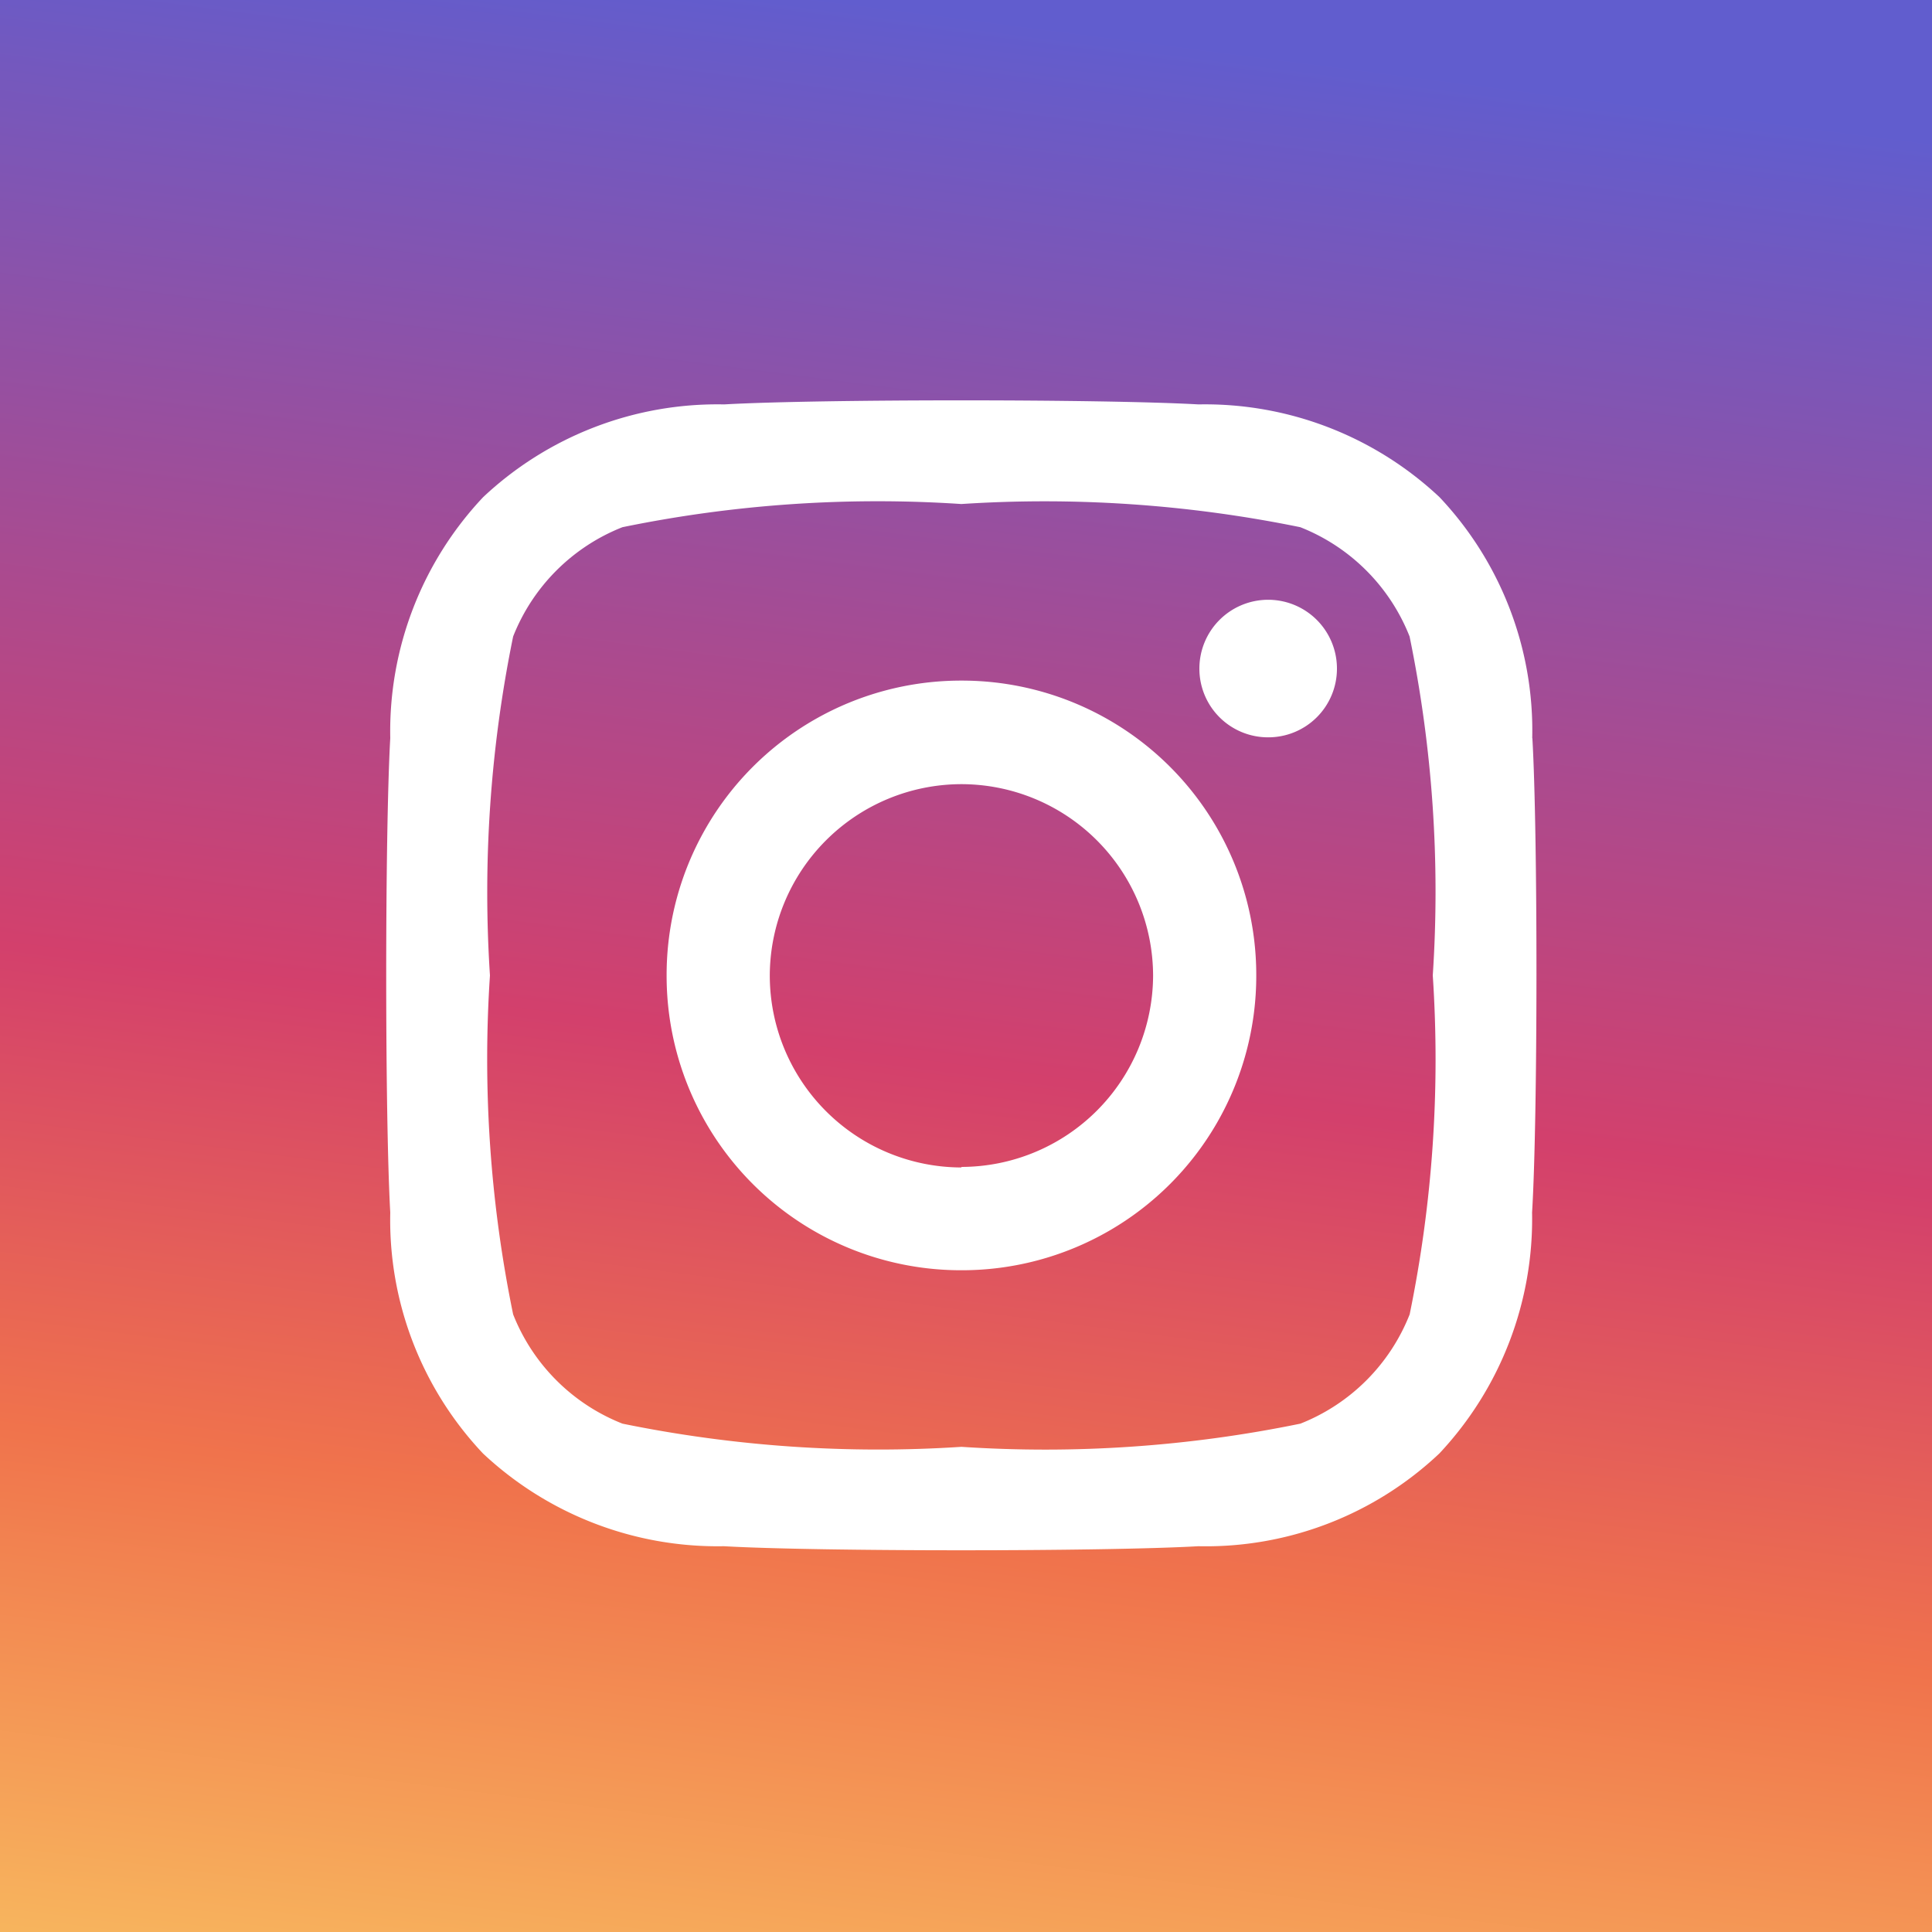 <svg id="Ico-instagram" xmlns="http://www.w3.org/2000/svg" xmlns:xlink="http://www.w3.org/1999/xlink" width="25" height="25" viewBox="0 0 25 25">
  <rect x="0" y="0" width="25" height="25" fill="#333333" stroke="none"/>
  <defs>
    <linearGradient id="linear-gradient" x1="0.409" x2="0.269" y2="1.083" gradientUnits="objectBoundingBox">
      <stop offset="0" stop-color="#615dce"/>
      <stop offset="0.492" stop-color="#d3406c"/>
      <stop offset="0.716" stop-color="#f0734c"/>
      <stop offset="1" stop-color="#f9c261"/>
    </linearGradient>
  </defs>
  <rect id="Rectangle_302" data-name="Rectangle 302" width="25" height="25" fill="url(#linear-gradient)"/>
  <path id="Path_231" data-name="Path 231" d="M7.441-10.193A3.809,3.809,0,0,0,3.626-6.378,3.809,3.809,0,0,0,7.441-2.563a3.809,3.809,0,0,0,3.815-3.815A3.809,3.809,0,0,0,7.441-10.193Zm0,6.3a2.485,2.485,0,0,1-2.48-2.48,2.483,2.483,0,0,1,2.48-2.48,2.483,2.483,0,0,1,2.48,2.48A2.485,2.485,0,0,1,7.441-3.9ZM12.3-10.349a.89.89,0,0,0-.89-.89.89.89,0,0,0-.89.89.888.888,0,0,0,.89.89A.888.888,0,0,0,12.3-10.349Zm2.527.9a4.4,4.4,0,0,0-1.2-3.118,4.433,4.433,0,0,0-3.118-1.2c-1.229-.07-4.911-.07-6.139,0a4.426,4.426,0,0,0-3.118,1.2A4.418,4.418,0,0,0,.05-9.45C-.02-8.221-.02-4.539.05-3.31a4.4,4.4,0,0,0,1.2,3.118,4.438,4.438,0,0,0,3.118,1.2c1.229.07,4.911.07,6.139,0a4.4,4.4,0,0,0,3.118-1.2,4.433,4.433,0,0,0,1.2-3.118C14.9-4.539,14.9-8.218,14.829-9.446ZM13.241-1.992A2.511,2.511,0,0,1,11.827-.578a16.4,16.4,0,0,1-4.386.3,16.526,16.526,0,0,1-4.386-.3A2.511,2.511,0,0,1,1.64-1.992a16.4,16.4,0,0,1-.3-4.386,16.526,16.526,0,0,1,.3-4.386,2.511,2.511,0,0,1,1.414-1.414,16.4,16.4,0,0,1,4.386-.3,16.526,16.526,0,0,1,4.386.3,2.511,2.511,0,0,1,1.414,1.414,16.4,16.4,0,0,1,.3,4.386A16.389,16.389,0,0,1,13.241-1.992Z" transform="translate(5 19)" fill="#fff"/>
</svg>
